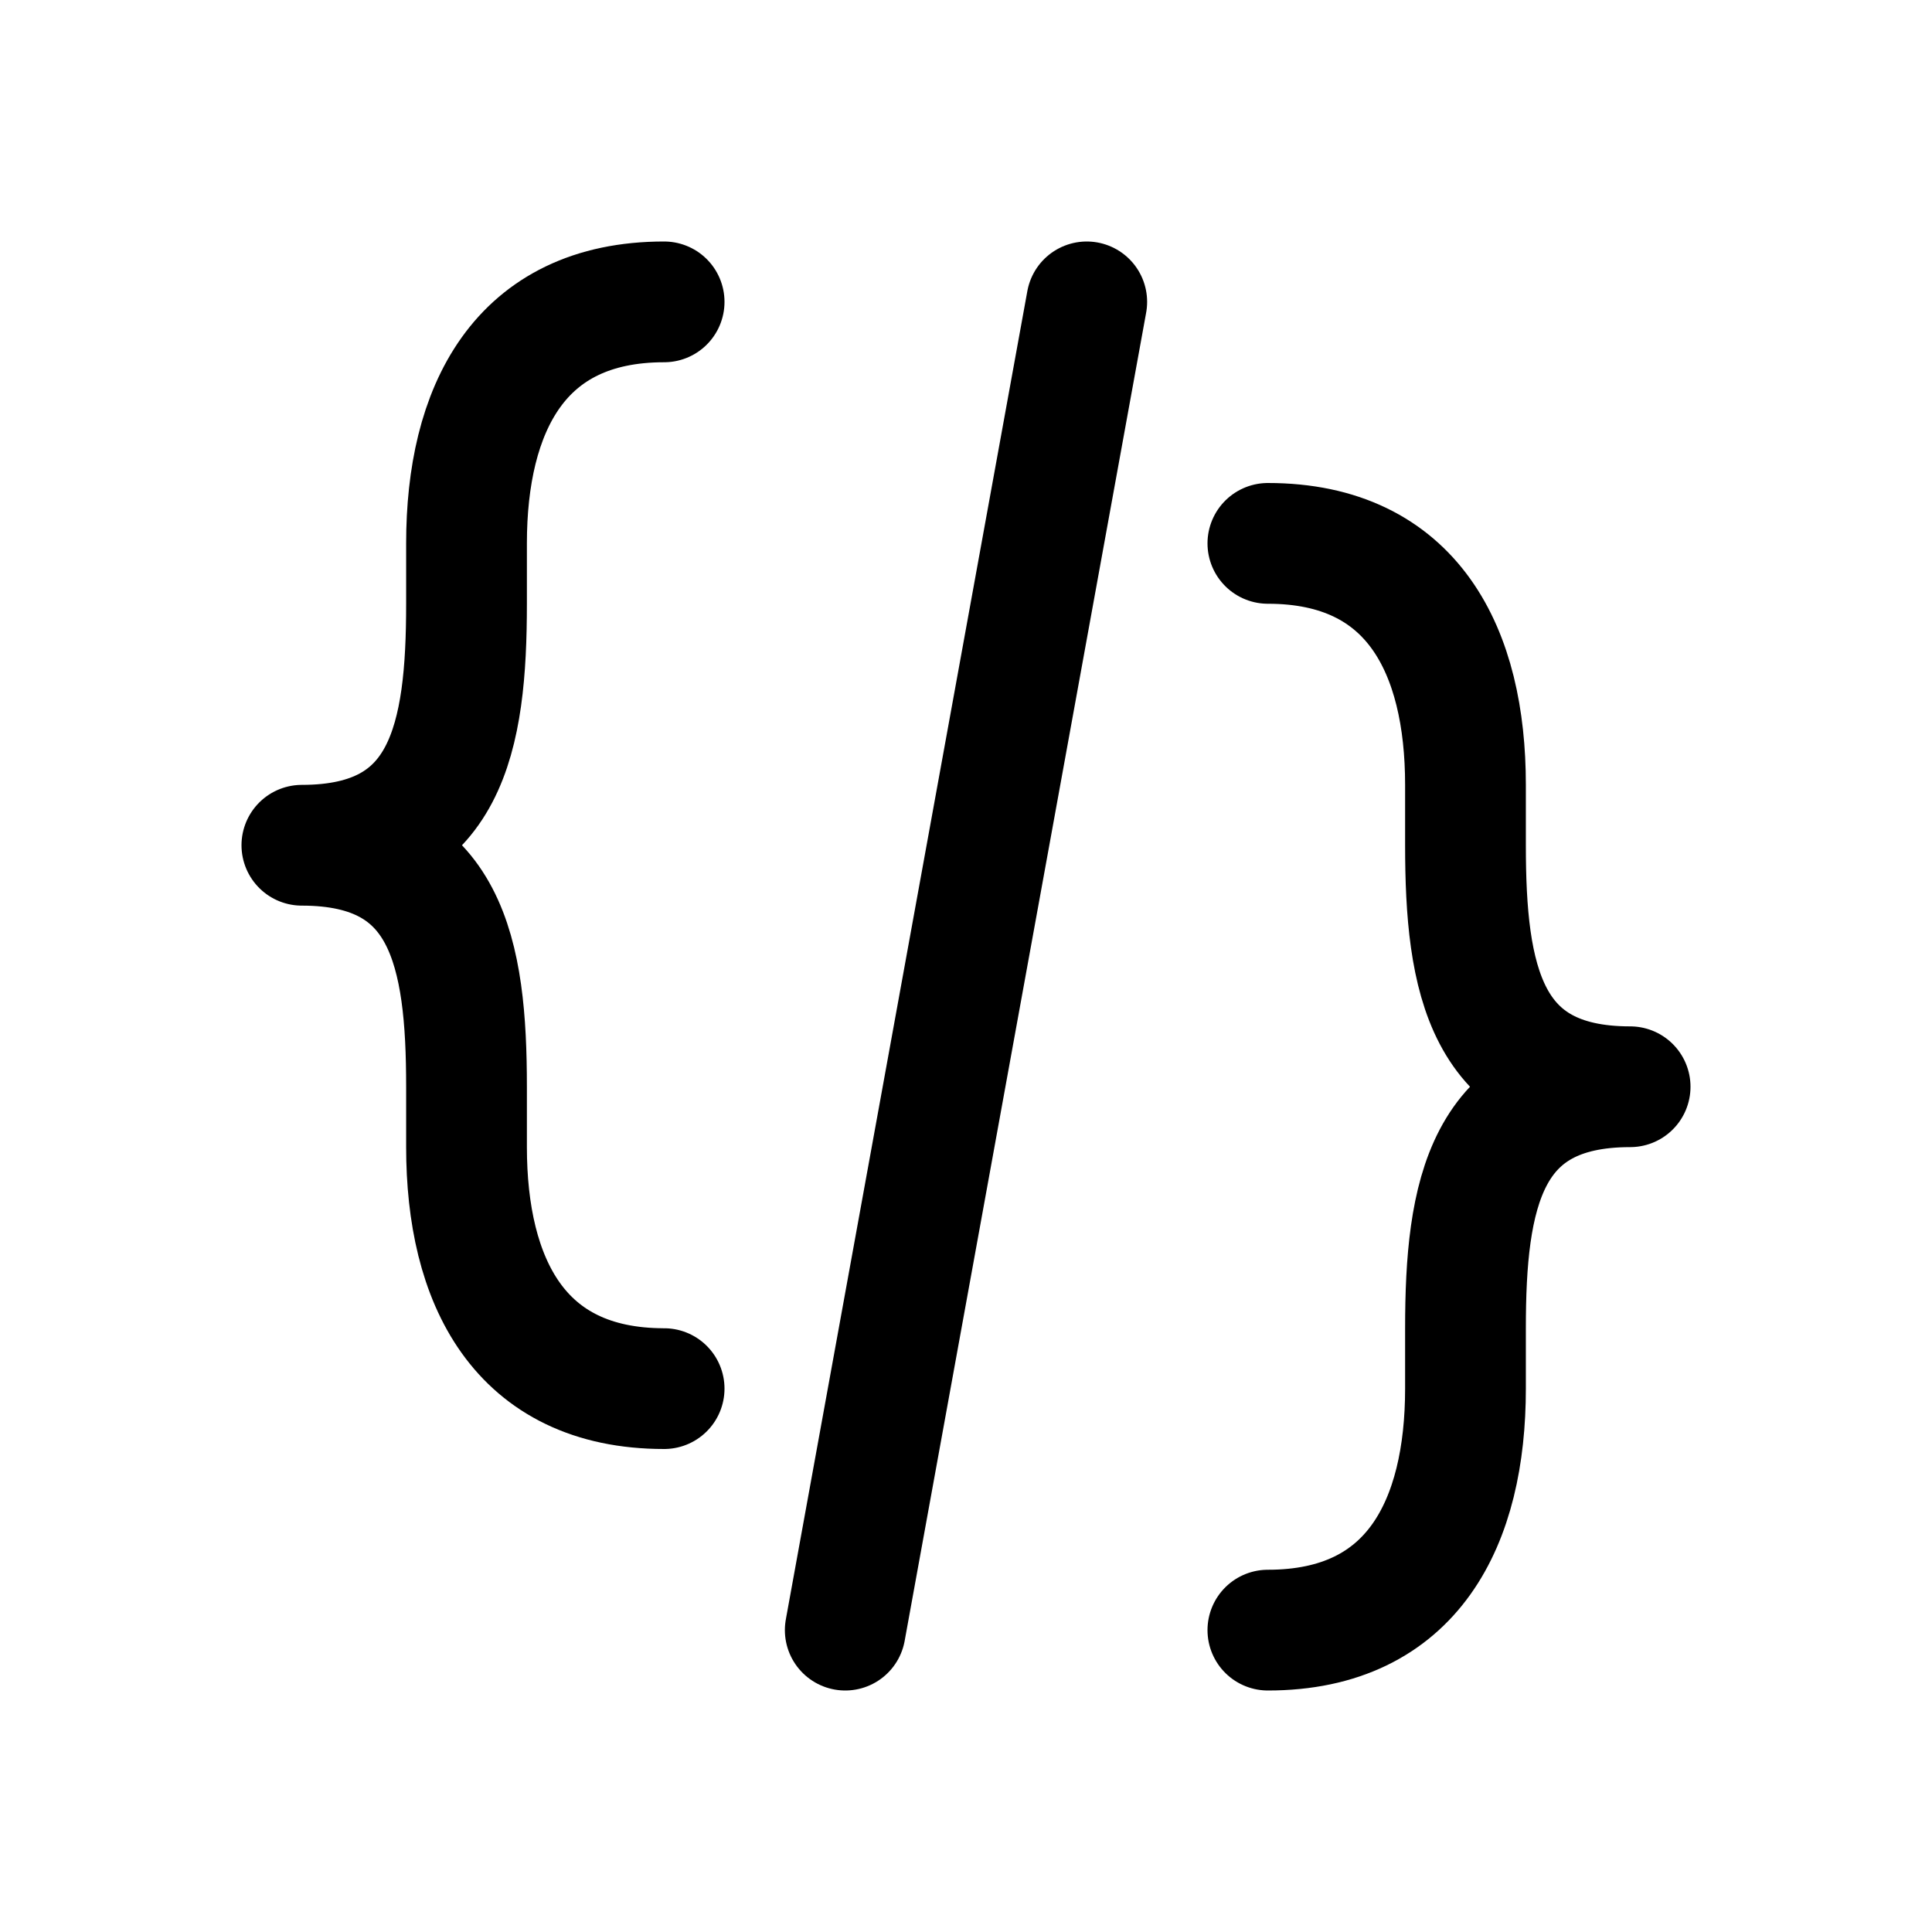 <svg width="32" height="32" viewBox="0 0 32 32" fill="none" xmlns="http://www.w3.org/2000/svg">
<path d="M21 9C23.41 9 24.273 10.791 24.273 13V14C24.273 16.209 24.59 18 27 18C24.59 18 24.273 19.791 24.273 22V23C24.273 25.209 23.41 27 21 27" stroke="black" stroke-width="2" stroke-linecap="round" stroke-linejoin="round"/>
<path d="M11 5C8.59 5 7.727 6.791 7.727 9V10C7.727 12.209 7.41 14 5 14C7.41 14 7.727 15.791 7.727 18V19C7.727 21.209 8.59 23 11 23" stroke="black" stroke-width="2" stroke-linecap="round" stroke-linejoin="round"/>
<path d="M18 5L14 27" stroke="black" stroke-width="2" stroke-linecap="round" stroke-linejoin="round"/>
</svg>
